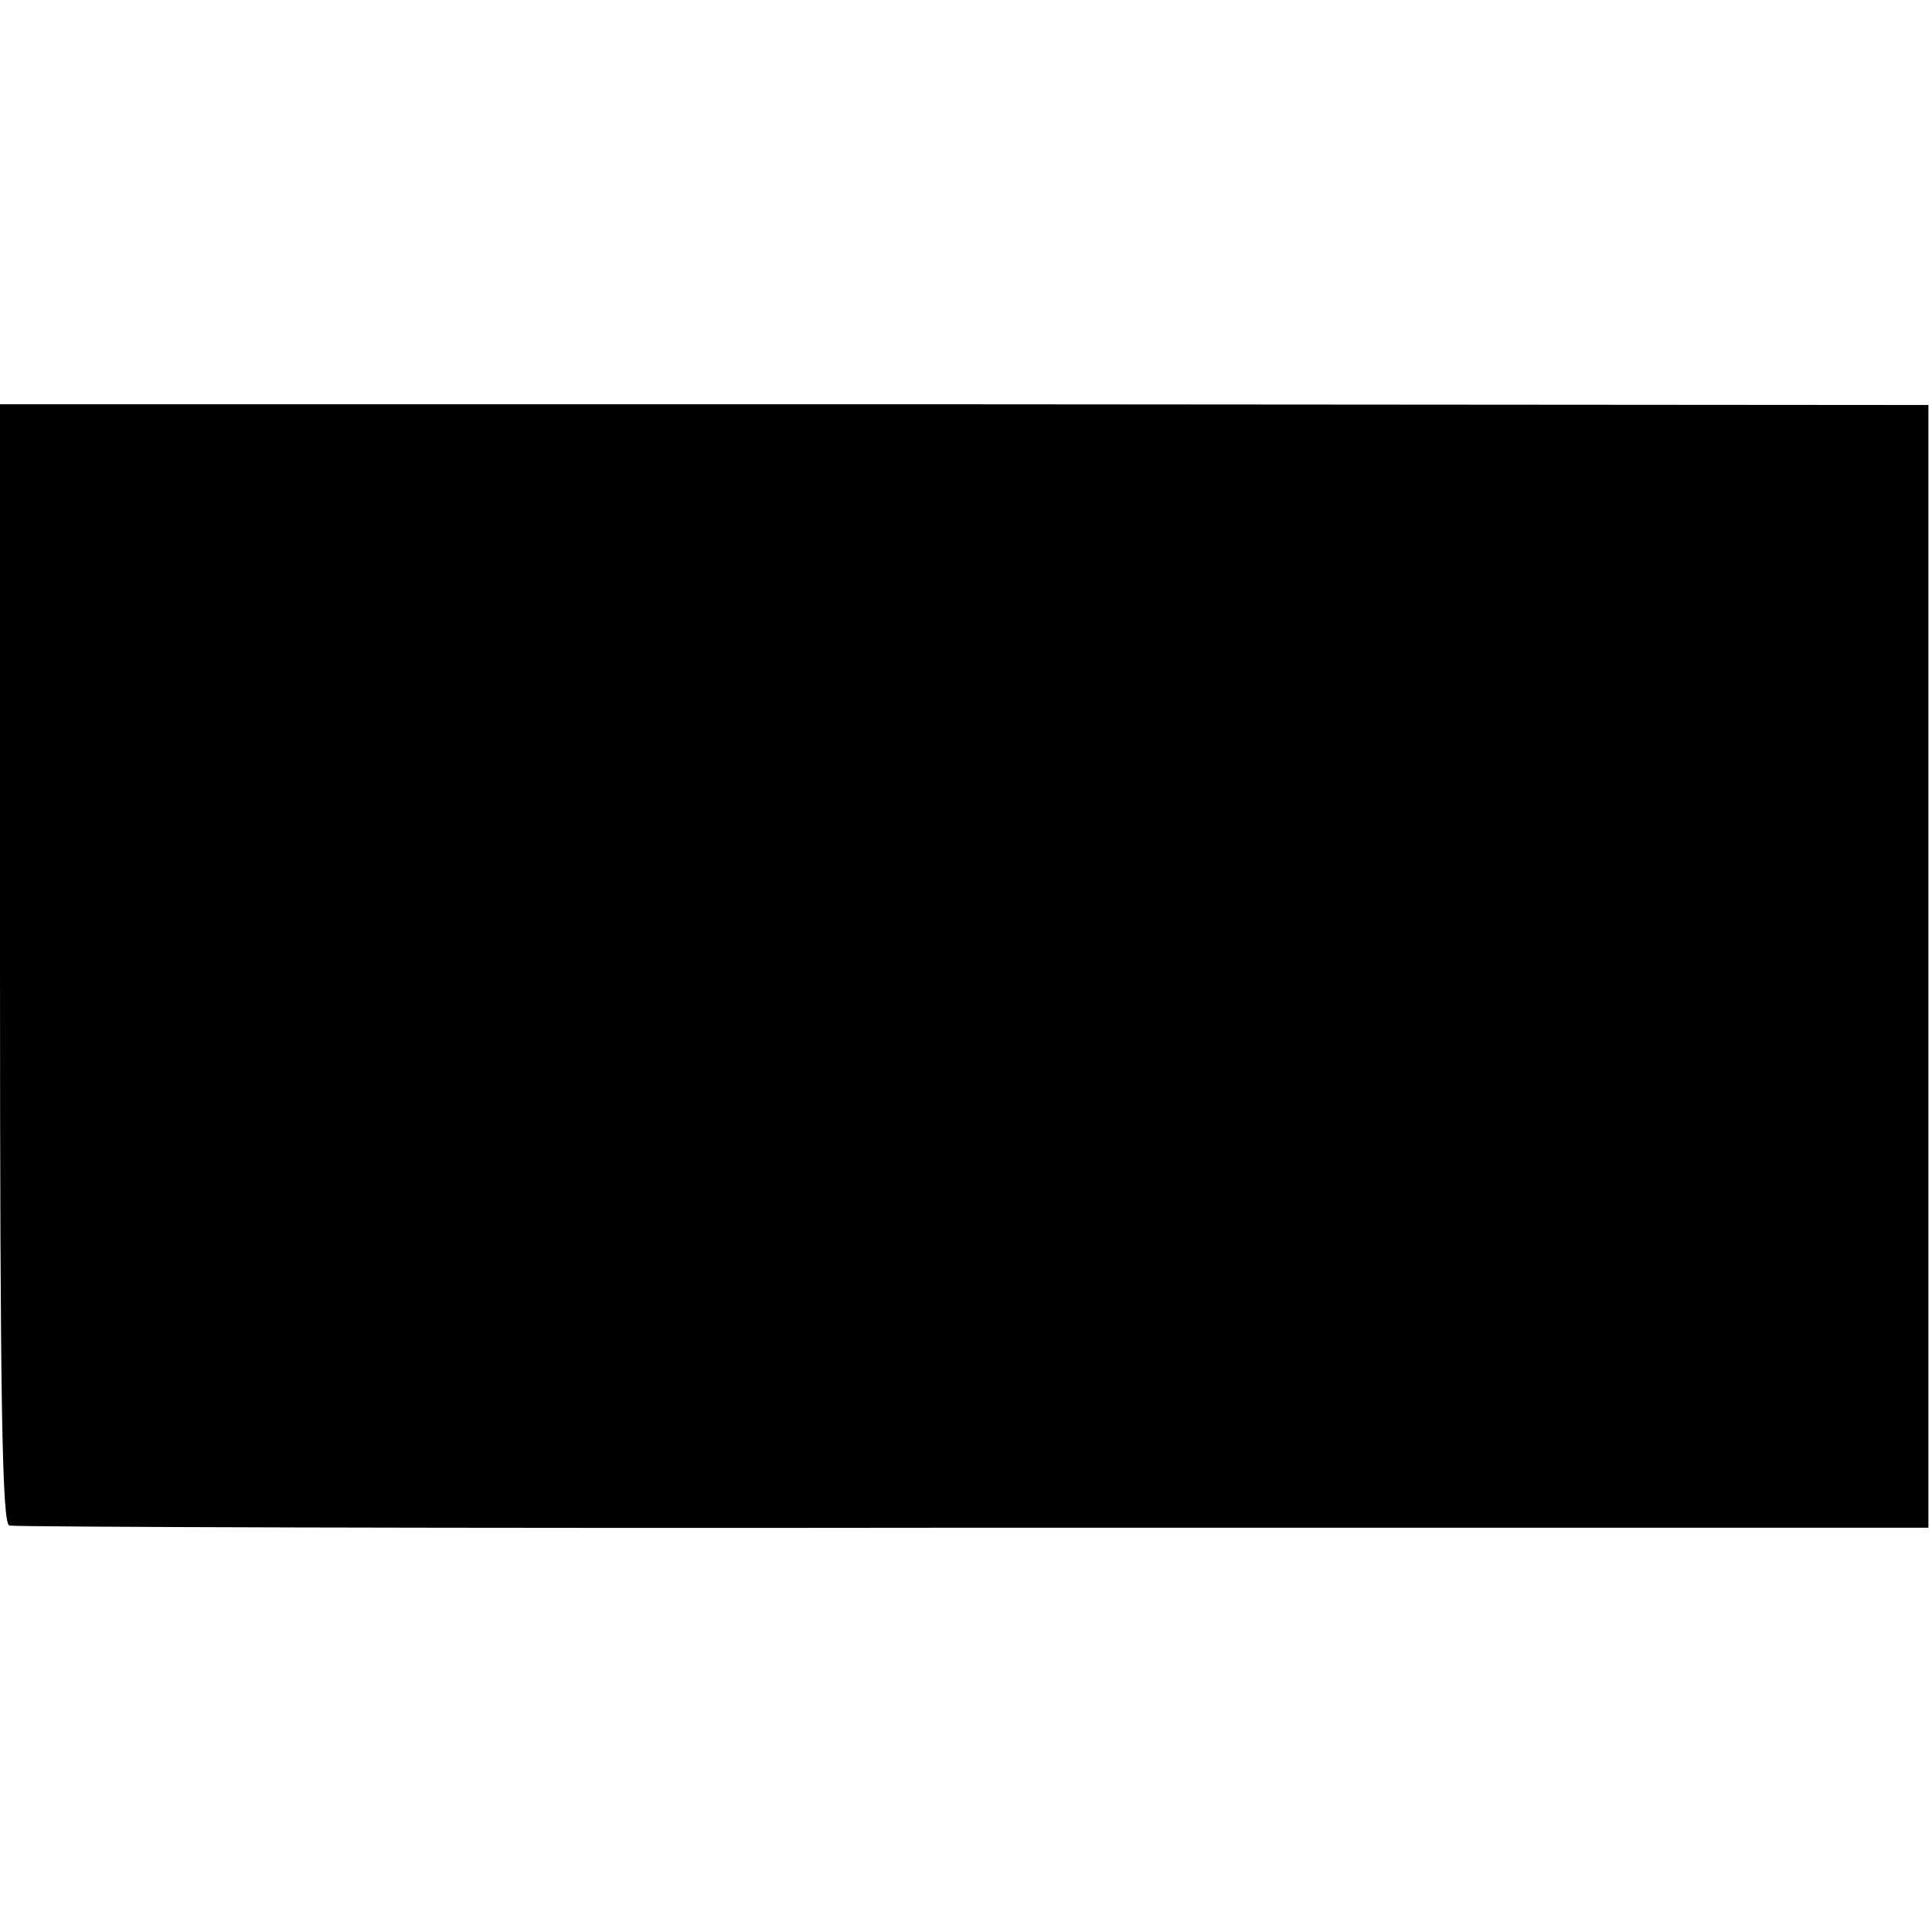 <?xml version="1.0" standalone="no"?>
<!DOCTYPE svg PUBLIC "-//W3C//DTD SVG 20010904//EN" "http://www.w3.org/TR/2001/REC-SVG-20010904/DTD/svg10.dtd">
<svg version="1.0" xmlns="http://www.w3.org/2000/svg"  width="270pt" height="270pt" viewBox="0 0 270 270" preserveAspectRatio="xMidYMid meet">
  <g transform="translate(0,270) scale(0.1,-0.1)" fill="#000000" stroke="none">
    <path d="M0 1354 c0 -617 3 -783 13 -786 6 -2 613 -4 1347 -3 l1335 0 0 785 0 784 -1348 1 -1347 0 0 -781z"/>
  </g>
</svg>
